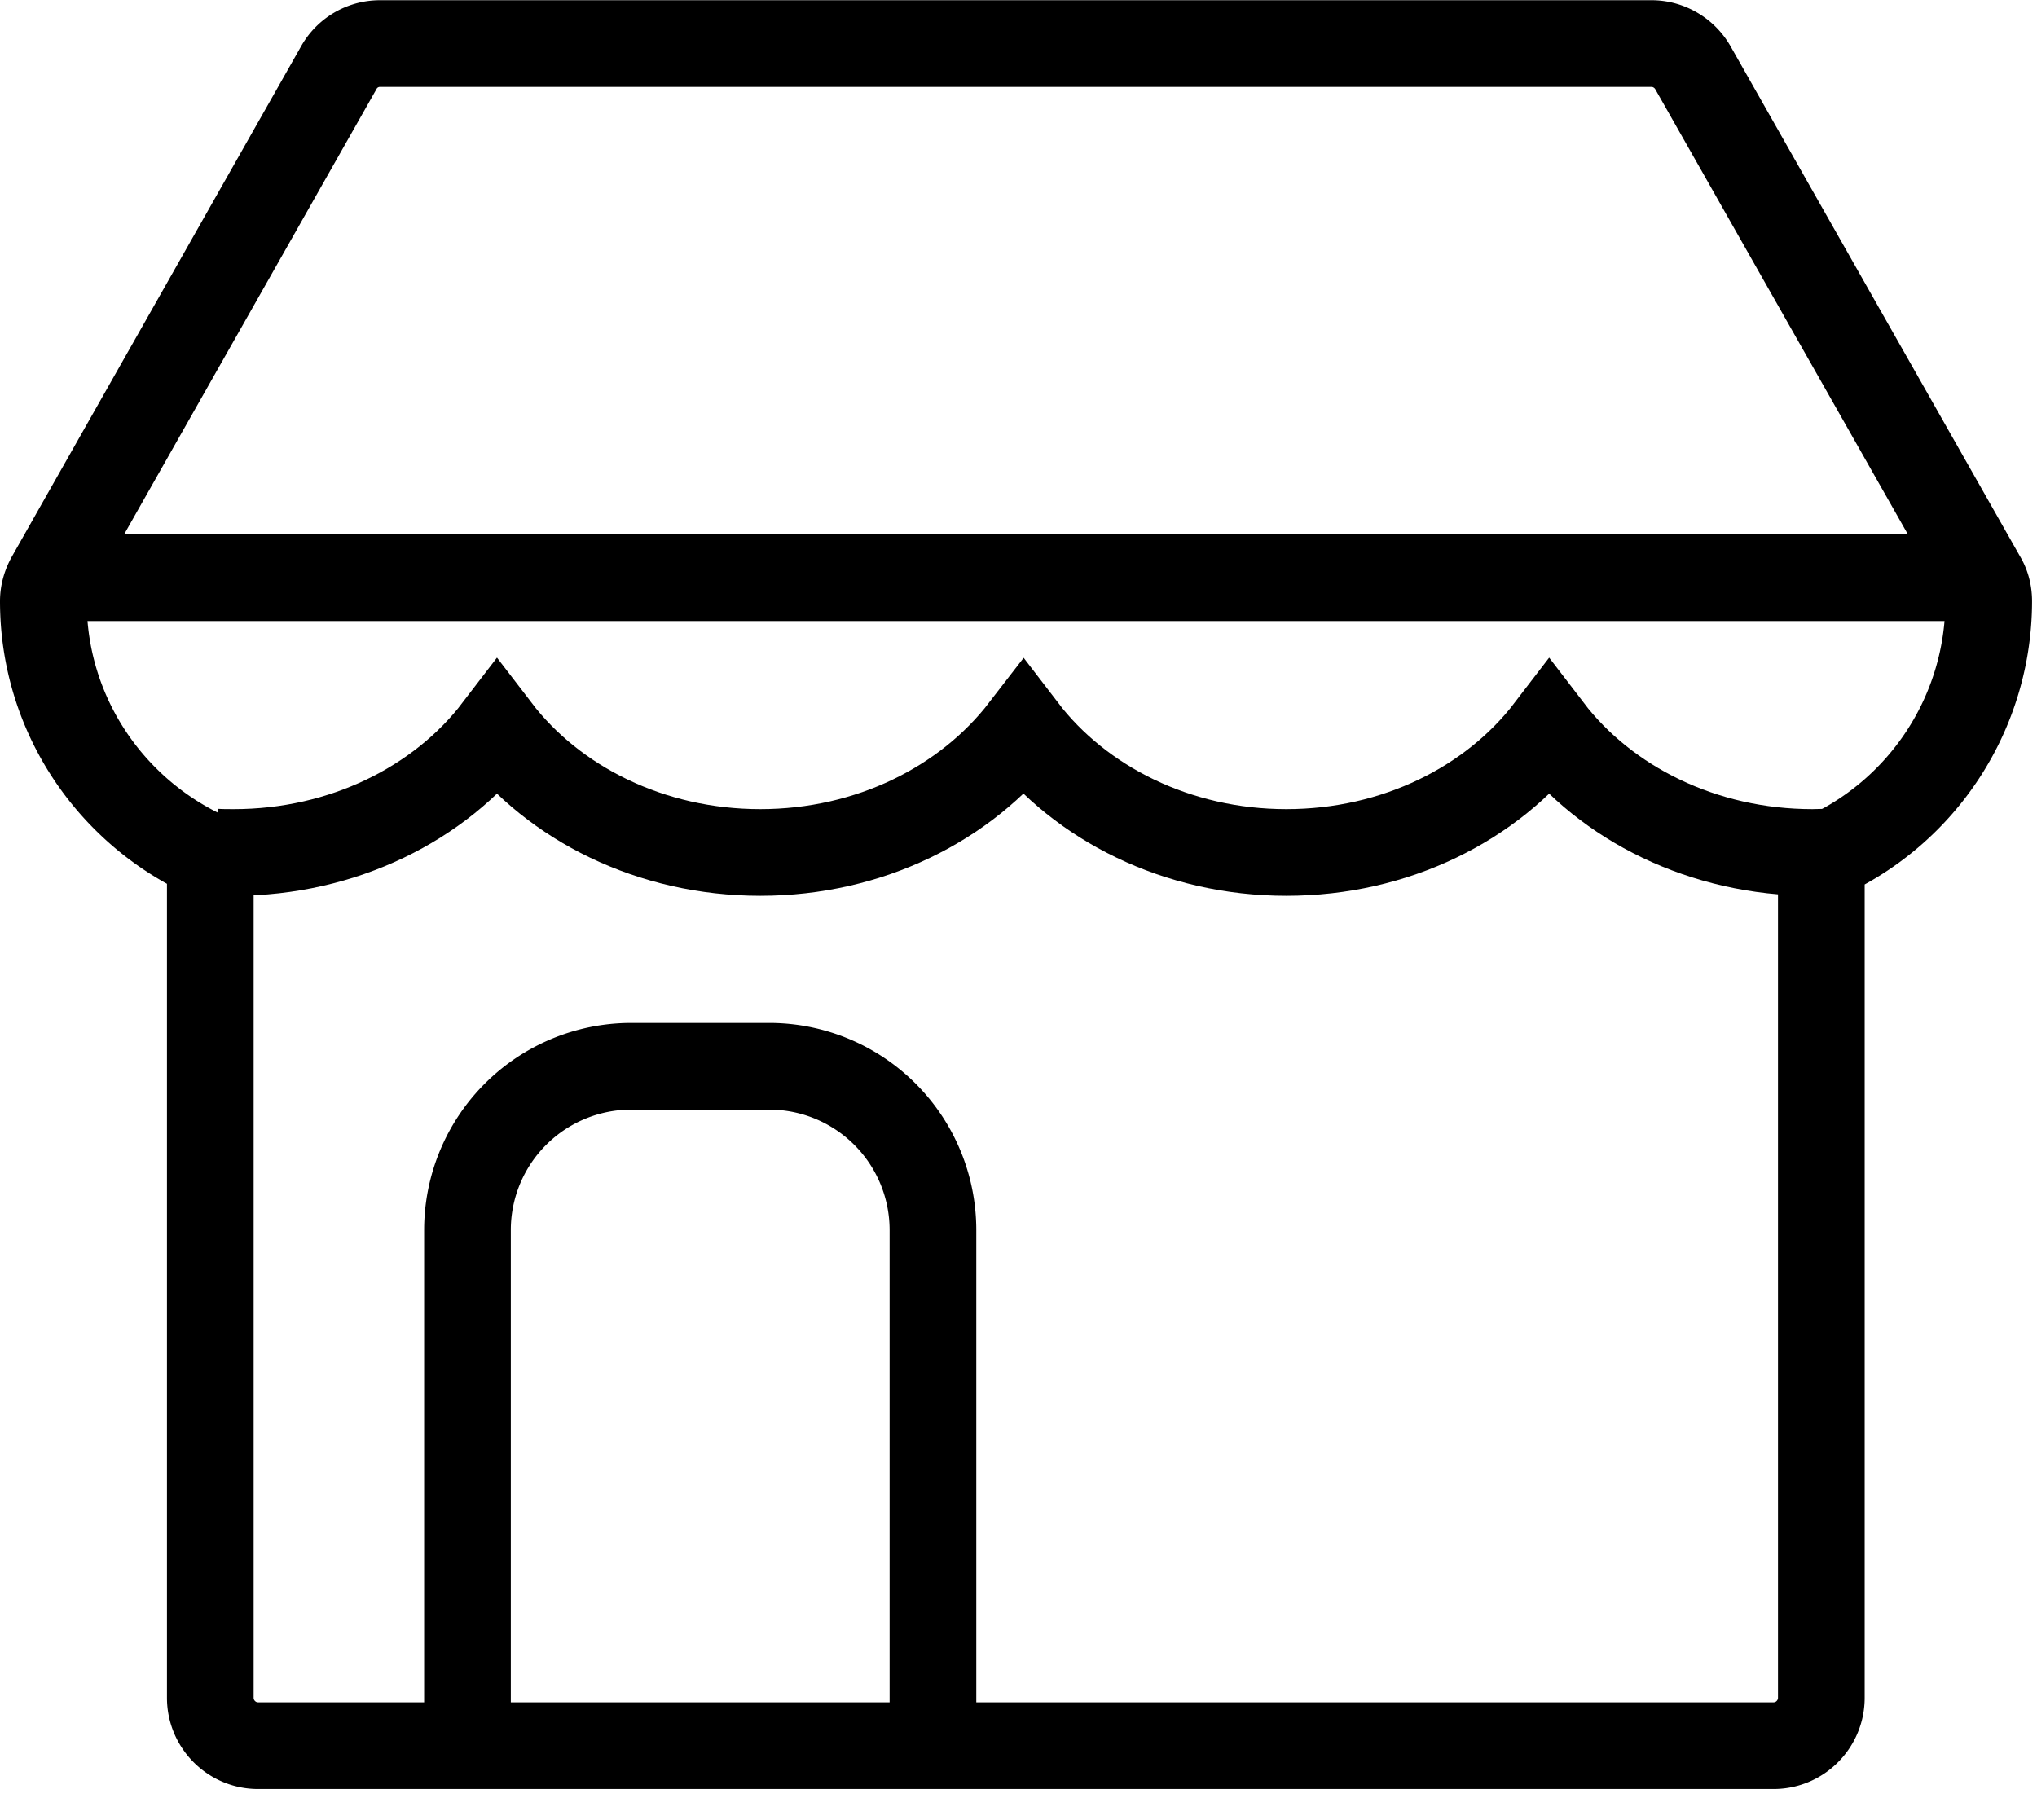 <svg xmlns="http://www.w3.org/2000/svg" width="47" height="42" viewBox="0 0 47 42">
    <g fill="none" fill-rule="evenodd" stroke="#000" stroke-width="2">
        <path d="M4.955 19.662c.146.01.292.01.438.01 2.526 0 4.76-1.131 6.074-2.85 1.315 1.719 3.549 2.85 6.075 2.85 2.525 0 4.749-1.131 6.074-2.85 1.315 1.719 3.549 2.85 6.064 2.85 2.526 0 4.749-1.131 6.064-2.85 1.315 1.719 3.549 2.85 6.075 2.85.146 0 .281-.01.427-.01"/>
        <path d="M45.886 13.874c0-.193-.046-.377-.147-.542L39.062 1.565c-.192-.34-.56-.56-.954-.56H8.768c-.394 0-.76.211-.953.56L1.147 13.332c-.092.165-.147.35-.147.542 0 2.638 1.587 4.9 3.852 5.902V39.18c0 .607.495 1.104 1.1 1.104h34.972c.606 0 1.1-.497 1.1-1.104V19.914c0-.046 0-.083-.008-.12a6.471 6.471 0 0 0 3.87-5.92zM1.147 13.332h44.592"/>
        <path d="M21.526 40.29V28.384a3.78 3.78 0 0 0-3.77-3.778h-3.2a3.78 3.78 0 0 0-3.77 3.778v11.913"/>
    </g>
</svg>
